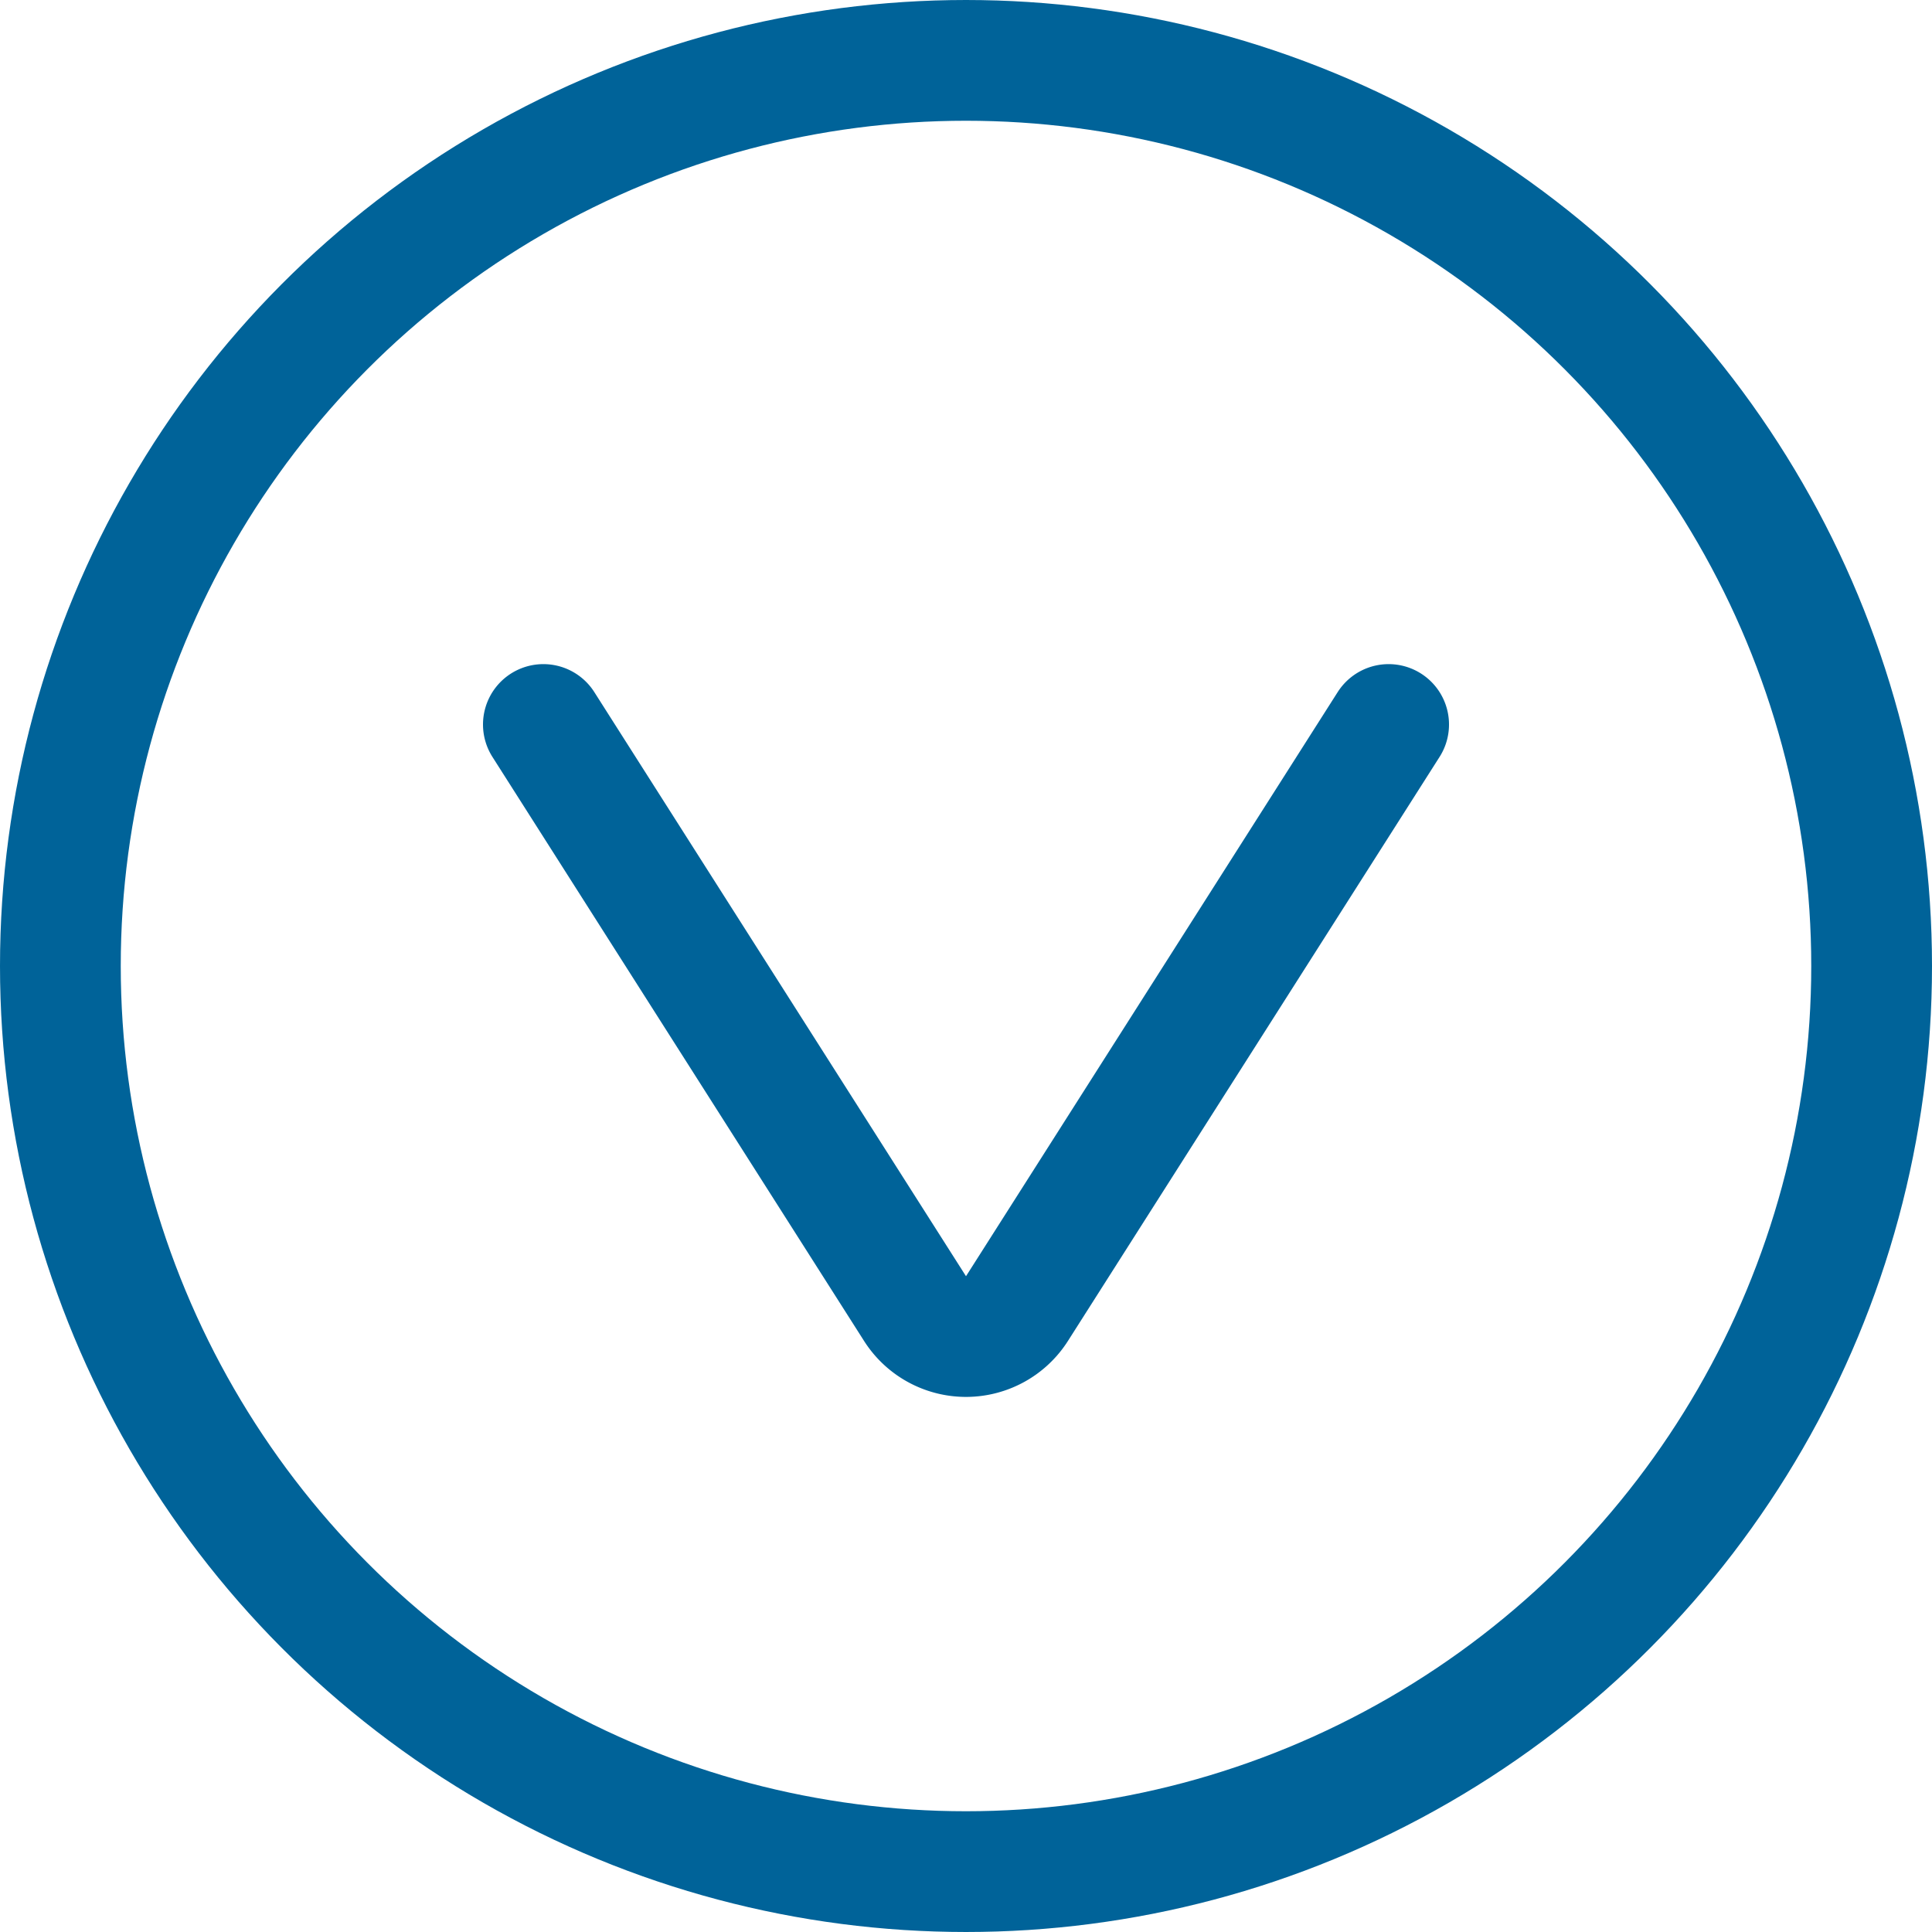 <svg id="Regular" xmlns="http://www.w3.org/2000/svg" viewBox="0 0 24 24"><defs><style>.cls-1,.cls-2{fill:none;stroke:#006399;stroke-linecap:round;stroke-linejoin:round;stroke-width:1.5px;}.cls-2{fill-rule:evenodd;}</style></defs><title>arrow-circle-down</title><circle class="cls-1" cx="12" cy="12" r="11.25"/><path class="cls-2" d="M6.75,9l4.617,7.256a.751.751,0,0,0,1.266,0L17.25,9"/></svg>
